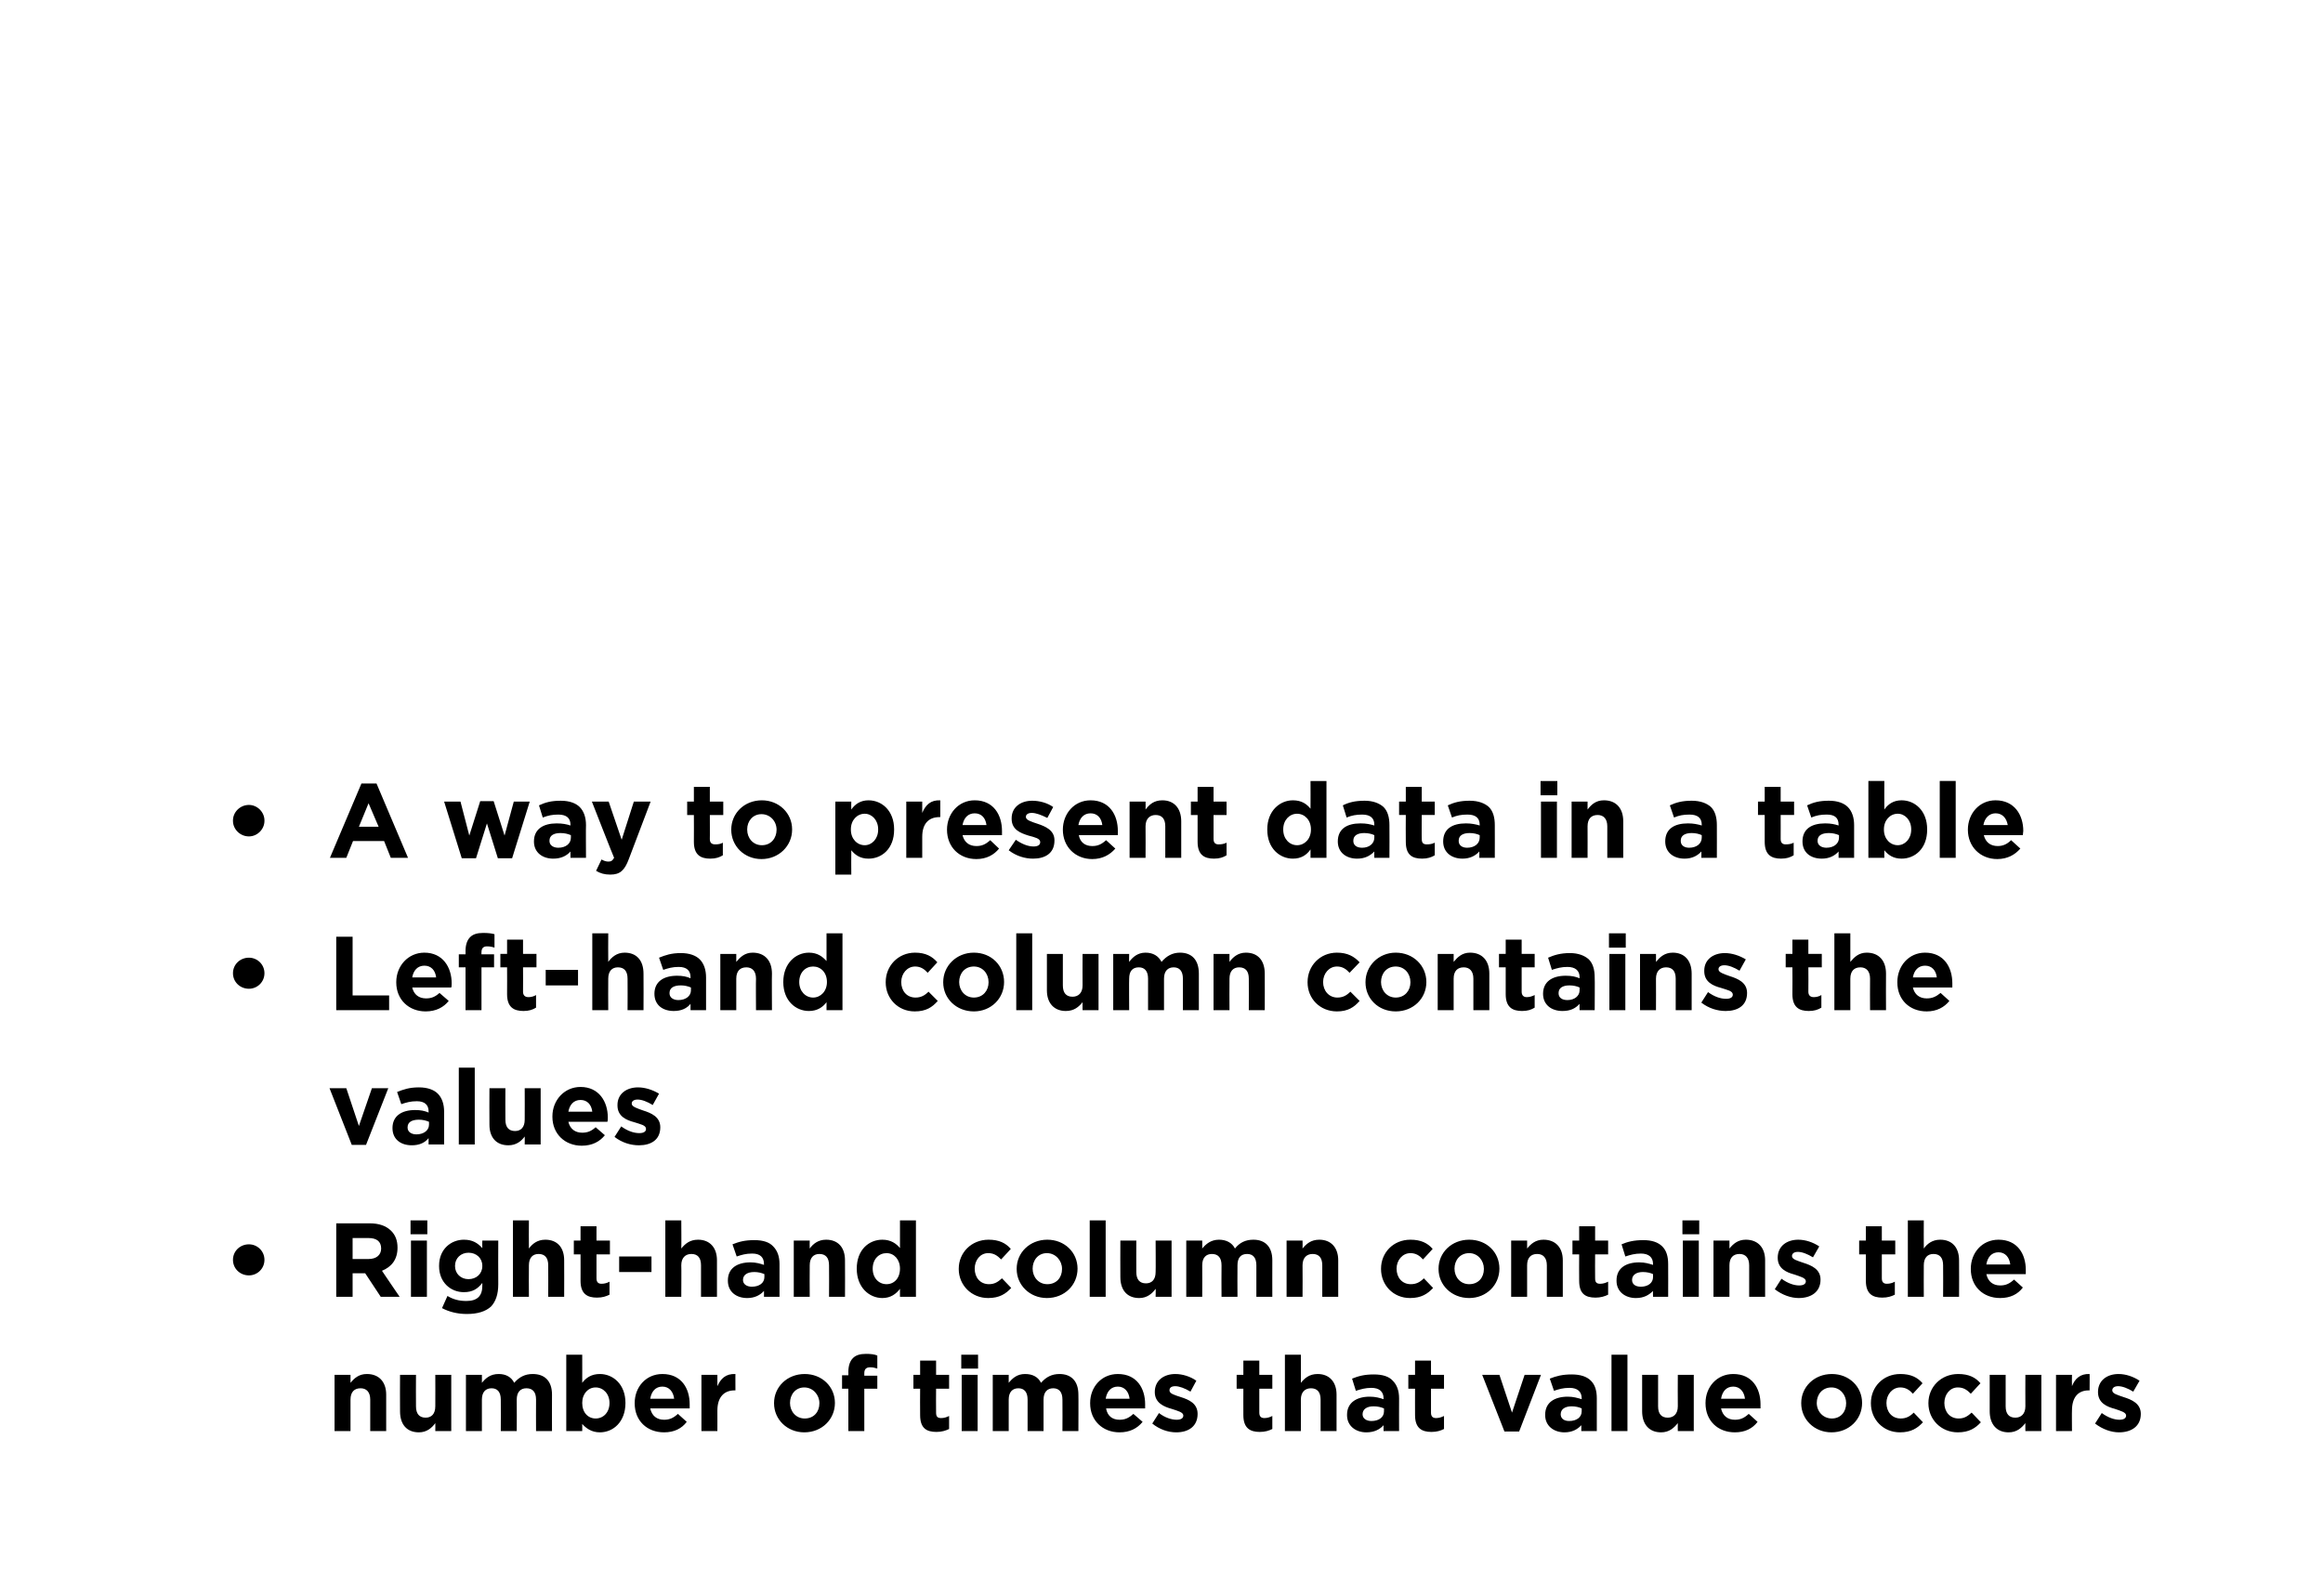 <?xml version="1.0" standalone="no"?><!DOCTYPE svg PUBLIC "-//W3C//DTD SVG 1.1//EN" "http://www.w3.org/Graphics/SVG/1.1/DTD/svg11.dtd"><svg xmlns="http://www.w3.org/2000/svg" version="1.1" width="553.4px" height="380.2px" viewBox="0 0 553.4 380.2"><desc>￼ • A way to present data in a table • Left hand column contains the values • Right hand column contains the number o...</desc><defs/><g id="Polygon30224"><path d="m79.7 327.6l3.8 0c0 0 0 1.91 0 1.9c.9-1.1 2-2.1 3.9-2.1c2.9 0 4.6 1.9 4.6 4.9c-.02.03 0 8.7 0 8.7l-3.8 0c0 0-.02-7.47 0-7.5c0-1.8-.9-2.7-2.3-2.7c-1.5 0-2.4.9-2.4 2.7c0 .03 0 7.5 0 7.5l-3.8 0l0-13.4zm15.6 8.7c-.04-.02 0-8.7 0-8.7l3.8 0c0 0-.04 7.48 0 7.5c0 1.8.8 2.7 2.3 2.7c1.4 0 2.3-.9 2.3-2.7c.03-.02 0-7.5 0-7.5l3.8 0l0 13.4l-3.8 0c0 0 .03-1.89 0-1.9c-.8 1.1-2 2.2-3.9 2.2c-2.9 0-4.5-1.9-4.5-5zm15.7-8.7l3.8 0c0 0 .02 1.91 0 1.9c.9-1.1 2-2.1 4-2.1c1.7 0 3 .7 3.7 2.1c1.2-1.4 2.6-2.1 4.4-2.1c2.9 0 4.6 1.7 4.6 4.9c-.03-.02 0 8.7 0 8.7l-3.8 0c0 0-.03-7.47 0-7.5c0-1.8-.8-2.7-2.3-2.7c-1.4 0-2.3.9-2.3 2.7c.04.03 0 7.5 0 7.5l-3.8 0c0 0 .04-7.47 0-7.5c0-1.8-.8-2.7-2.2-2.7c-1.4 0-2.3.9-2.3 2.7c.02.03 0 7.5 0 7.5l-3.8 0l0-13.4zm27.7 11.7c.02-.04 0 1.7 0 1.7l-3.8 0l0-18.2l3.8 0c0 0 .02 6.73 0 6.7c.9-1.2 2.2-2.1 4.2-2.1c3.1 0 6.1 2.4 6.1 6.9c0 0 0 0 0 0c0 4.5-2.9 7-6.1 7c-2 0-3.3-1-4.2-2zm6.5-5c0 0 0 0 0 0c0-2.2-1.5-3.7-3.3-3.7c-1.8 0-3.2 1.5-3.2 3.7c0 0 0 0 0 0c0 2.3 1.4 3.7 3.2 3.7c1.8 0 3.3-1.4 3.3-3.7zm6 .1c0 0 0-.1 0-.1c0-3.8 2.7-6.9 6.6-6.9c4.5 0 6.5 3.4 6.5 7.2c0 .3 0 .7 0 1c0 0-9.4 0-9.4 0c.4 1.8 1.6 2.7 3.3 2.7c1.3 0 2.2-.4 3.3-1.4c0 0 2.1 1.9 2.1 1.9c-1.2 1.6-3 2.5-5.4 2.5c-4.1 0-7-2.8-7-6.9zm9.4-1.1c-.2-1.7-1.2-2.9-2.8-2.9c-1.6 0-2.6 1.1-2.9 2.9c0 0 5.7 0 5.7 0zm6.5-5.7l3.8 0c0 0 .01 2.71 0 2.7c.8-1.8 2-3 4.3-2.9c-.02-.04 0 3.9 0 3.9c0 0-.22.03-.2 0c-2.5 0-4.1 1.6-4.1 4.8c.01-.04 0 4.9 0 4.9l-3.8 0l0-13.4zm17.3 6.8c0 0 0-.1 0-.1c0-3.8 3.1-6.9 7.3-6.9c4.1 0 7.2 3 7.2 6.9c0 0 0 0 0 0c0 3.9-3.1 7-7.3 7c-4.1 0-7.2-3.1-7.2-6.9zm10.8 0c0 0 0-.1 0-.1c0-1.9-1.5-3.7-3.6-3.7c-2.1 0-3.4 1.7-3.4 3.7c0 0 0 0 0 0c0 2 1.4 3.7 3.5 3.7c2.2 0 3.5-1.6 3.5-3.6zm6.9-3.5l-1.5 0l0-3.2l1.5 0c0 0 .03-.82 0-.8c0-1.5.4-2.6 1.1-3.3c.7-.7 1.7-1 3.1-1c1.2 0 2 .1 2.7.4c0 0 0 3.1 0 3.1c-.6-.2-1.1-.3-1.7-.3c-.9 0-1.4.4-1.4 1.4c-.02.03 0 .6 0 .6l3.1 0l0 3.1l-3.1 0l0 10.1l-3.8 0l0-10.1zm17.1 6.3c-.04.01 0-6.3 0-6.3l-1.6 0l0-3.3l1.6 0l0-3.4l3.8 0l0 3.4l3.1 0l0 3.3l-3.1 0c0 0-.04 5.68 0 5.7c0 .9.3 1.3 1.2 1.3c.7 0 1.3-.2 1.9-.5c0 0 0 3.1 0 3.1c-.8.4-1.8.7-3 .7c-2.4 0-3.9-.9-3.9-4zm9.8-14.4l4 0l0 3.3l-4 0l0-3.3zm.1 4.8l3.8 0l0 13.4l-3.8 0l0-13.4zm7.4 0l3.8 0c0 0-.01 1.91 0 1.9c.9-1.1 2-2.1 3.9-2.1c1.8 0 3.1.7 3.8 2.1c1.2-1.4 2.6-2.1 4.4-2.1c2.8 0 4.5 1.7 4.5 4.9c.04-.02 0 8.7 0 8.7l-3.8 0c0 0 .04-7.47 0-7.5c0-1.8-.8-2.7-2.2-2.7c-1.4 0-2.3.9-2.3 2.7c.01.03 0 7.5 0 7.5l-3.8 0c0 0 .01-7.47 0-7.5c0-1.8-.8-2.7-2.2-2.7c-1.4 0-2.3.9-2.3 2.7c-.01.03 0 7.5 0 7.5l-3.8 0l0-13.4zm23.2 6.8c0 0 0-.1 0-.1c0-3.8 2.7-6.9 6.6-6.9c4.5 0 6.5 3.4 6.5 7.2c0 .3 0 .7 0 1c0 0-9.3 0-9.3 0c.3 1.8 1.5 2.7 3.2 2.7c1.3 0 2.2-.4 3.3-1.4c0 0 2.2 1.9 2.2 1.9c-1.3 1.6-3.1 2.5-5.5 2.5c-4 0-7-2.8-7-6.9zm9.4-1.1c-.2-1.7-1.2-2.9-2.8-2.9c-1.6 0-2.6 1.1-2.9 2.9c0 0 5.7 0 5.7 0zm5.4 5.9c0 0 1.6-2.5 1.6-2.5c1.4 1.1 3 1.6 4.2 1.6c1.1 0 1.6-.4 1.6-1c0 0 0 0 0 0c0-.8-1.3-1.1-2.8-1.6c-1.8-.5-4-1.4-4-4c0 0 0 0 0 0c0-2.8 2.2-4.3 4.9-4.3c1.7 0 3.6.6 5 1.6c0 0-1.4 2.6-1.4 2.6c-1.3-.8-2.7-1.3-3.6-1.3c-1 0-1.4.4-1.4 1c0 0 0 0 0 0c0 .8 1.2 1.1 2.7 1.6c1.9.6 4 1.5 4 4c0 0 0 0 0 0c0 3-2.2 4.4-5.1 4.4c-1.9 0-4-.7-5.7-2.1zm21.7-2c-.02.01 0-6.3 0-6.3l-1.6 0l0-3.3l1.6 0l0-3.4l3.8 0l0 3.4l3.1 0l0 3.3l-3.1 0c0 0-.02 5.68 0 5.7c0 .9.4 1.3 1.2 1.3c.7 0 1.3-.2 1.9-.5c0 0 0 3.1 0 3.1c-.8.4-1.7.7-3 .7c-2.3 0-3.9-.9-3.9-4zm9.9-14.4l3.8 0c0 0 .03 6.71 0 6.7c.9-1.1 2-2.1 4-2.1c2.8 0 4.5 1.9 4.5 4.9c.01.03 0 8.7 0 8.7l-3.8 0c0 0 .01-7.47 0-7.5c0-1.8-.8-2.7-2.3-2.7c-1.4 0-2.4.9-2.4 2.7c.03.03 0 7.5 0 7.5l-3.8 0l0-18.2zm14.8 14.4c0 0 0-.1 0-.1c0-2.9 2.3-4.3 5.4-4.3c1.4 0 2.4.3 3.3.6c0 0 0-.2 0-.2c0-1.6-1-2.5-2.9-2.5c-1.4 0-2.4.3-3.7.7c0 0-.9-2.9-.9-2.9c1.5-.6 2.9-1 5.2-1c2.1 0 3.6.5 4.5 1.5c1 1 1.5 2.4 1.5 4.2c-.03.03 0 7.8 0 7.8l-3.7 0c0 0-.01-1.44 0-1.4c-.9 1-2.2 1.7-4.1 1.7c-2.5 0-4.6-1.5-4.6-4.1zm8.8-.9c0 0 0-.7 0-.7c-.7-.3-1.5-.5-2.5-.5c-1.6 0-2.6.7-2.6 1.9c0 0 0 0 0 0c0 1 .9 1.6 2.1 1.6c1.8 0 3-.9 3-2.3zm7.4.9c-.02.01 0-6.3 0-6.3l-1.6 0l0-3.3l1.6 0l0-3.4l3.8 0l0 3.4l3.1 0l0 3.3l-3.1 0c0 0-.02 5.68 0 5.7c0 .9.4 1.3 1.2 1.3c.7 0 1.3-.2 1.9-.5c0 0 0 3.1 0 3.1c-.8.4-1.7.7-3 .7c-2.3 0-3.9-.9-3.9-4zm16-9.6l4.1 0l3 9l3-9l3.9 0l-5.2 13.5l-3.5 0l-5.3-13.5zm15 9.6c0 0 0-.1 0-.1c0-2.9 2.2-4.3 5.4-4.3c1.3 0 2.3.3 3.3.6c0 0 0-.2 0-.2c0-1.6-1-2.5-2.9-2.5c-1.5 0-2.5.3-3.7.7c0 0-1-2.9-1-2.9c1.5-.6 3-1 5.2-1c2.1 0 3.6.5 4.6 1.5c1 1 1.4 2.4 1.4 4.2c.02.03 0 7.8 0 7.8l-3.7 0c0 0 .04-1.44 0-1.4c-.9 1-2.2 1.7-4 1.7c-2.5 0-4.6-1.5-4.6-4.1zm8.7-.9c0 0 0-.7 0-.7c-.6-.3-1.5-.5-2.4-.5c-1.6 0-2.6.7-2.6 1.9c0 0 0 0 0 0c0 1 .8 1.6 2 1.6c1.8 0 3-.9 3-2.3zm7.1-13.5l3.8 0l0 18.2l-3.8 0l0-18.2zm7.3 13.5c-.01-.02 0-8.7 0-8.7l3.8 0c0 0-.01 7.48 0 7.5c0 1.8.8 2.7 2.3 2.7c1.4 0 2.4-.9 2.4-2.7c-.04-.02 0-7.5 0-7.5l3.8 0l0 13.4l-3.8 0c0 0-.04-1.89 0-1.9c-.9 1.1-2 2.2-4 2.2c-2.8 0-4.5-1.9-4.5-5zm15.1-1.9c0 0 0-.1 0-.1c0-3.8 2.7-6.9 6.6-6.9c4.5 0 6.5 3.4 6.5 7.2c0 .3 0 .7 0 1c0 0-9.4 0-9.4 0c.4 1.8 1.6 2.7 3.3 2.7c1.3 0 2.2-.4 3.3-1.4c0 0 2.1 1.9 2.1 1.9c-1.2 1.6-3 2.5-5.4 2.5c-4.1 0-7-2.8-7-6.9zm9.4-1.1c-.2-1.7-1.2-2.9-2.8-2.9c-1.6 0-2.6 1.1-2.9 2.9c0 0 5.7 0 5.7 0zm13.4 1.1c0 0 0-.1 0-.1c0-3.8 3.1-6.9 7.3-6.9c4.1 0 7.2 3 7.2 6.9c0 0 0 0 0 0c0 3.9-3.1 7-7.3 7c-4.1 0-7.2-3.1-7.2-6.9zm10.7 0c0 0 0-.1 0-.1c0-1.9-1.4-3.7-3.5-3.7c-2.2 0-3.5 1.7-3.5 3.7c0 0 0 0 0 0c0 2 1.5 3.7 3.6 3.7c2.1 0 3.4-1.6 3.4-3.6zm5.9 0c0 0 0-.1 0-.1c0-3.8 2.9-6.9 7-6.9c2.5 0 4.1.8 5.3 2.2c0 0-2.3 2.5-2.3 2.5c-.8-.9-1.7-1.5-3-1.5c-1.9 0-3.3 1.7-3.3 3.7c0 0 0 0 0 0c0 2.1 1.3 3.7 3.4 3.7c1.3 0 2.2-.5 3.1-1.4c0 0 2.2 2.3 2.2 2.3c-1.3 1.4-2.8 2.4-5.5 2.4c-4 0-6.9-3.1-6.9-6.9zm13.7 0c0 0 0-.1 0-.1c0-3.8 3-6.9 7.1-6.9c2.5 0 4.1.8 5.3 2.2c0 0-2.3 2.5-2.3 2.5c-.9-.9-1.7-1.5-3.1-1.5c-1.9 0-3.2 1.7-3.2 3.7c0 0 0 0 0 0c0 2.1 1.3 3.7 3.4 3.7c1.3 0 2.1-.5 3.1-1.4c0 0 2.2 2.3 2.2 2.3c-1.3 1.4-2.8 2.4-5.5 2.4c-4 0-7-3.1-7-6.9zm14.6 1.9c0-.02 0-8.7 0-8.7l3.8 0c0 0 0 7.48 0 7.5c0 1.8.8 2.7 2.3 2.7c1.4 0 2.4-.9 2.4-2.7c-.03-.02 0-7.5 0-7.5l3.8 0l0 13.4l-3.8 0c0 0-.03-1.89 0-1.9c-.9 1.1-2 2.2-4 2.2c-2.8 0-4.5-1.9-4.5-5zm15.8-8.7l3.8 0c0 0-.04 2.71 0 2.7c.7-1.8 2-3 4.2-2.9c.03-.04 0 3.9 0 3.9c0 0-.17.03-.2 0c-2.5 0-4 1.6-4 4.8c-.04-.04 0 4.9 0 4.9l-3.8 0l0-13.4zm9.3 11.6c0 0 1.6-2.5 1.6-2.5c1.5 1.1 3 1.6 4.2 1.6c1.1 0 1.6-.4 1.6-1c0 0 0 0 0 0c0-.8-1.3-1.1-2.7-1.6c-1.9-.5-4-1.4-4-4c0 0 0 0 0 0c0-2.8 2.2-4.3 4.9-4.3c1.7 0 3.5.6 5 1.6c0 0-1.5 2.6-1.5 2.6c-1.3-.8-2.6-1.3-3.6-1.3c-.9 0-1.4.4-1.4 1c0 0 0 0 0 0c0 .8 1.3 1.1 2.7 1.6c1.9.6 4.1 1.5 4.1 4c0 0 0 0 0 0c0 3-2.3 4.4-5.2 4.4c-1.8 0-3.9-.7-5.7-2.1z" stroke="none" fill="#000"/></g><g id="Polygon30223"><path d="m55.5 300.2c0 0 0 0 0 0c0-2.1 1.7-3.7 3.8-3.7c2 0 3.7 1.6 3.7 3.7c0 0 0 0 0 0c0 2.1-1.7 3.7-3.7 3.7c-2.1 0-3.8-1.6-3.8-3.7zm24.6-8.7c0 0 8 .01 8 0c2.2 0 3.9.6 5.1 1.8c1 1 1.5 2.3 1.5 4c0 0 0 0 0 0c0 2.9-1.5 4.6-3.7 5.5c-.05-.04 4.2 6.2 4.2 6.2l-4.5 0l-3.7-5.6l-3 0l0 5.6l-3.9 0l0-17.5zm7.7 8.5c1.9 0 3-1 3-2.5c0 0 0 0 0 0c0-1.7-1.1-2.5-3-2.5c-.02-.02-3.8 0-3.8 0l0 5c0 0 3.85.01 3.8 0zm10-9.2l4 0l0 3.3l-4 0l0-3.3zm.1 4.8l3.8 0l0 13.4l-3.8 0l0-13.4zm7.4 16.1c0 0 1.3-2.9 1.3-2.9c1.3.8 2.7 1.2 4.5 1.2c2.6 0 3.8-1.2 3.8-3.6c0 0 0-.7 0-.7c-1.1 1.4-2.3 2.2-4.4 2.2c-3.1 0-5.9-2.3-5.9-6.2c0 0 0-.1 0-.1c0-4 2.9-6.2 5.9-6.2c2.1 0 3.3.8 4.4 2c-.04-.04 0-1.8 0-1.8l3.8 0c0 0-.04 10.38 0 10.4c0 2.4-.6 4.1-1.7 5.3c-1.3 1.2-3.2 1.8-5.8 1.8c-2.2 0-4.2-.5-5.9-1.4zm9.6-10c0 0 0-.1 0-.1c0-1.8-1.4-3.1-3.3-3.1c-1.8 0-3.2 1.3-3.2 3.1c0 0 0 .1 0 .1c0 1.8 1.4 3.1 3.2 3.1c1.9 0 3.3-1.3 3.3-3.1zm7.3-10.9l3.8 0c0 0-.04 6.71 0 6.7c.8-1.1 2-2.1 3.9-2.1c2.9 0 4.5 1.9 4.5 4.9c.03.03 0 8.7 0 8.7l-3.8 0c0 0 .03-7.47 0-7.5c0-1.8-.8-2.7-2.3-2.7c-1.4 0-2.3.9-2.3 2.7c-.04.03 0 7.5 0 7.5l-3.8 0l0-18.2zm16.1 14.4c.02.01 0-6.3 0-6.3l-1.6 0l0-3.3l1.6 0l0-3.4l3.8 0l0 3.4l3.2 0l0 3.3l-3.2 0c0 0 .02 5.68 0 5.7c0 .9.4 1.3 1.2 1.3c.7 0 1.4-.2 1.9-.5c0 0 0 3.1 0 3.1c-.8.4-1.7.7-3 .7c-2.3 0-3.9-.9-3.9-4zm9.2-5.8l7.7 0l0 3.7l-7.7 0l0-3.7zm11-8.6l3.8 0c0 0 .05 6.71 0 6.7c.9-1.1 2-2.1 4-2.1c2.8 0 4.5 1.9 4.5 4.9c.02.03 0 8.7 0 8.7l-3.8 0c0 0 .02-7.47 0-7.5c0-1.8-.8-2.7-2.3-2.7c-1.4 0-2.4.9-2.4 2.7c.05.03 0 7.5 0 7.5l-3.8 0l0-18.2zm14.9 14.4c0 0 0-.1 0-.1c0-2.9 2.2-4.3 5.4-4.3c1.3 0 2.3.3 3.2.6c0 0 0-.2 0-.2c0-1.6-.9-2.5-2.8-2.5c-1.5 0-2.5.3-3.7.7c0 0-1-2.9-1-2.9c1.5-.6 2.9-1 5.2-1c2.1 0 3.6.5 4.5 1.5c1 1 1.5 2.4 1.5 4.2c-.02.03 0 7.8 0 7.8l-3.7 0c0 0 .01-1.44 0-1.4c-.9 1-2.2 1.7-4 1.7c-2.6 0-4.6-1.5-4.6-4.1zm8.7-.9c0 0 0-.7 0-.7c-.7-.3-1.5-.5-2.4-.5c-1.7 0-2.7.7-2.7 1.9c0 0 0 0 0 0c0 1 .9 1.6 2.1 1.6c1.8 0 3-.9 3-2.3zm7-8.7l3.8 0c0 0-.04 1.91 0 1.9c.8-1.1 2-2.1 3.9-2.1c2.9 0 4.5 1.9 4.5 4.9c.04.03 0 8.7 0 8.7l-3.8 0c0 0 .04-7.47 0-7.5c0-1.8-.8-2.7-2.3-2.7c-1.4 0-2.3.9-2.3 2.7c-.04.03 0 7.5 0 7.5l-3.8 0l0-13.4zm15 6.7c0 0 0 0 0 0c0-4.5 2.9-6.9 6.1-6.9c2 0 3.3.9 4.2 2c-.01-.04 0-6.6 0-6.6l3.8 0l0 18.2l-3.8 0c0 0-.01-1.92 0-1.9c-.9 1.2-2.2 2.2-4.2 2.2c-3.1 0-6.1-2.5-6.1-7zm10.3 0c0 0 0 0 0 0c0-2.2-1.4-3.7-3.2-3.7c-1.8 0-3.3 1.4-3.3 3.7c0 0 0 0 0 0c0 2.3 1.5 3.7 3.3 3.7c1.8 0 3.2-1.4 3.2-3.7zm14 .1c0 0 0-.1 0-.1c0-3.8 3-6.9 7.1-6.9c2.5 0 4.1.8 5.3 2.2c0 0-2.3 2.5-2.3 2.5c-.9-.9-1.7-1.5-3.1-1.5c-1.9 0-3.2 1.7-3.2 3.7c0 0 0 0 0 0c0 2.1 1.3 3.7 3.4 3.7c1.3 0 2.1-.5 3.1-1.4c0 0 2.2 2.3 2.2 2.3c-1.3 1.4-2.8 2.4-5.5 2.4c-4 0-7-3.1-7-6.9zm13.8 0c0 0 0-.1 0-.1c0-3.8 3.1-6.9 7.3-6.9c4.1 0 7.2 3 7.2 6.9c0 0 0 0 0 0c0 3.9-3.1 7-7.3 7c-4.1 0-7.2-3.1-7.2-6.9zm10.8 0c0 0 0-.1 0-.1c0-1.9-1.5-3.7-3.6-3.7c-2.1 0-3.4 1.7-3.4 3.7c0 0 0 0 0 0c0 2 1.4 3.7 3.5 3.7c2.2 0 3.5-1.6 3.5-3.6zm6.6-11.6l3.8 0l0 18.2l-3.8 0l0-18.2zm7.3 13.5c-.03-.02 0-8.7 0-8.7l3.8 0c0 0-.03 7.48 0 7.5c0 1.8.8 2.7 2.3 2.7c1.4 0 2.3-.9 2.3-2.7c.05-.02 0-7.5 0-7.5l3.8 0l0 13.4l-3.8 0c0 0 .05-1.89 0-1.9c-.8 1.1-2 2.2-3.9 2.2c-2.9 0-4.5-1.9-4.5-5zm15.7-8.7l3.8 0c0 0 .03 1.91 0 1.9c.9-1.1 2.1-2.1 4-2.1c1.7 0 3.1.7 3.8 2.1c1.1-1.4 2.5-2.1 4.4-2.1c2.8 0 4.5 1.7 4.5 4.9c-.02-.02 0 8.7 0 8.7l-3.8 0c0 0-.02-7.47 0-7.5c0-1.8-.8-2.7-2.2-2.7c-1.5 0-2.3.9-2.3 2.7c-.04.03 0 7.5 0 7.5l-3.8 0c0 0-.04-7.47 0-7.5c0-1.8-.8-2.7-2.3-2.7c-1.4 0-2.3.9-2.3 2.7c.03.03 0 7.5 0 7.5l-3.8 0l0-13.4zm23.9 0l3.8 0c0 0 .04 1.91 0 1.9c.9-1.1 2-2.1 4-2.1c2.8 0 4.5 1.9 4.5 4.9c.01.03 0 8.7 0 8.7l-3.8 0c0 0 .01-7.47 0-7.5c0-1.8-.8-2.7-2.3-2.7c-1.4 0-2.4.9-2.4 2.7c.04.03 0 7.5 0 7.5l-3.8 0l0-13.4zm22.5 6.8c0 0 0-.1 0-.1c0-3.8 2.9-6.9 7-6.9c2.5 0 4.1.8 5.3 2.2c0 0-2.3 2.5-2.3 2.5c-.8-.9-1.7-1.5-3-1.5c-1.9 0-3.3 1.7-3.3 3.7c0 0 0 0 0 0c0 2.1 1.3 3.7 3.4 3.7c1.3 0 2.2-.5 3.1-1.4c0 0 2.2 2.3 2.2 2.3c-1.3 1.4-2.8 2.4-5.5 2.4c-4 0-6.9-3.1-6.9-6.9zm13.7 0c0 0 0-.1 0-.1c0-3.8 3.1-6.9 7.3-6.9c4.2 0 7.2 3 7.2 6.9c0 0 0 0 0 0c0 3.9-3.1 7-7.2 7c-4.2 0-7.3-3.1-7.3-6.9zm10.8 0c0 0 0-.1 0-.1c0-1.9-1.4-3.7-3.5-3.7c-2.2 0-3.5 1.7-3.5 3.7c0 0 0 0 0 0c0 2 1.4 3.7 3.5 3.7c2.2 0 3.5-1.6 3.5-3.6zm6.5-6.8l3.8 0c0 0 0 1.91 0 1.9c.9-1.1 2-2.1 3.9-2.1c2.9 0 4.6 1.9 4.6 4.9c-.02.03 0 8.7 0 8.7l-3.8 0c0 0-.02-7.47 0-7.5c0-1.8-.9-2.7-2.3-2.7c-1.5 0-2.4.9-2.4 2.7c0 .03 0 7.5 0 7.5l-3.8 0l0-13.4zm16.2 9.6c-.04.01 0-6.3 0-6.3l-1.6 0l0-3.3l1.6 0l0-3.4l3.8 0l0 3.4l3.1 0l0 3.3l-3.1 0c0 0-.04 5.68 0 5.7c0 .9.3 1.3 1.2 1.3c.7 0 1.3-.2 1.9-.5c0 0 0 3.1 0 3.1c-.8.4-1.8.7-3 .7c-2.4 0-3.9-.9-3.9-4zm8.9 0c0 0 0-.1 0-.1c0-2.9 2.2-4.3 5.4-4.3c1.4 0 2.3.3 3.3.6c0 0 0-.2 0-.2c0-1.6-1-2.5-2.9-2.5c-1.4 0-2.5.3-3.7.7c0 0-.9-2.9-.9-2.9c1.4-.6 2.9-1 5.2-1c2 0 3.5.5 4.5 1.5c1 1 1.4 2.4 1.4 4.2c.03.03 0 7.8 0 7.8l-3.6 0c0 0-.05-1.44 0-1.4c-1 1-2.2 1.7-4.1 1.7c-2.5 0-4.6-1.5-4.6-4.1zm8.7-.9c0 0 0-.7 0-.7c-.6-.3-1.5-.5-2.4-.5c-1.6 0-2.6.7-2.6 1.9c0 0 0 0 0 0c0 1 .8 1.6 2.1 1.6c1.7 0 2.9-.9 2.9-2.3zm7-13.5l4 0l0 3.3l-4 0l0-3.3zm.1 4.8l3.8 0l0 13.4l-3.8 0l0-13.4zm7.3 0l3.8 0c0 0 .02 1.91 0 1.9c.9-1.1 2-2.1 3.9-2.1c2.9 0 4.6 1.9 4.6 4.9c-.01.03 0 8.7 0 8.7l-3.8 0c0 0-.01-7.47 0-7.5c0-1.8-.9-2.7-2.3-2.7c-1.5 0-2.4.9-2.4 2.7c.02.03 0 7.5 0 7.5l-3.8 0l0-13.4zm14.6 11.6c0 0 1.6-2.5 1.6-2.5c1.5 1.1 3 1.6 4.2 1.6c1.1 0 1.6-.4 1.6-1c0 0 0 0 0 0c0-.8-1.3-1.1-2.7-1.6c-1.9-.5-4-1.4-4-4c0 0 0 0 0 0c0-2.8 2.2-4.3 4.9-4.3c1.7 0 3.5.6 5 1.6c0 0-1.5 2.6-1.5 2.6c-1.3-.8-2.6-1.3-3.6-1.3c-.9 0-1.4.4-1.4 1c0 0 0 0 0 0c0 .8 1.3 1.1 2.7 1.6c1.9.6 4.1 1.5 4.1 4c0 0 0 0 0 0c0 3-2.3 4.4-5.2 4.4c-1.8 0-3.9-.7-5.7-2.1zm21.7-2c.02.01 0-6.3 0-6.3l-1.6 0l0-3.3l1.6 0l0-3.4l3.8 0l0 3.4l3.2 0l0 3.3l-3.2 0c0 0 .02 5.68 0 5.7c0 .9.4 1.3 1.2 1.3c.7 0 1.4-.2 1.9-.5c0 0 0 3.1 0 3.1c-.8.4-1.7.7-3 .7c-2.3 0-3.9-.9-3.9-4zm10-14.4l3.8 0c0 0-.03 6.71 0 6.7c.8-1.1 2-2.1 3.9-2.1c2.9 0 4.5 1.9 4.5 4.9c.04.03 0 8.7 0 8.7l-3.8 0c0 0 .04-7.47 0-7.5c0-1.8-.8-2.7-2.3-2.7c-1.4 0-2.3.9-2.3 2.7c-.03.03 0 7.5 0 7.5l-3.8 0l0-18.2zm15 11.6c0 0 0-.1 0-.1c0-3.8 2.7-6.9 6.6-6.9c4.5 0 6.5 3.4 6.5 7.2c0 .3 0 .7 0 1c0 0-9.4 0-9.4 0c.4 1.8 1.6 2.7 3.3 2.7c1.3 0 2.2-.4 3.3-1.4c0 0 2.1 1.9 2.1 1.9c-1.2 1.6-3 2.5-5.4 2.5c-4.1 0-7-2.8-7-6.9zm9.4-1.1c-.2-1.7-1.2-2.9-2.8-2.9c-1.6 0-2.6 1.1-2.9 2.9c0 0 5.7 0 5.7 0z" stroke="none" fill="#000"/></g><g id="Polygon30222"><path d="m78.5 259.3l4 0l3 9l3.1-9l3.9 0l-5.3 13.5l-3.4 0l-5.3-13.5zm15 9.5c0 0 0 0 0 0c0-2.9 2.2-4.3 5.4-4.3c1.3 0 2.3.2 3.2.6c0 0 0-.3 0-.3c0-1.5-.9-2.4-2.8-2.4c-1.5 0-2.5.3-3.7.7c0 0-1-2.9-1-2.9c1.5-.6 2.9-1.1 5.2-1.1c2.1 0 3.6.6 4.5 1.5c1 1 1.5 2.5 1.5 4.3c-.01.01 0 7.8 0 7.8l-3.7 0c0 0 .02-1.46 0-1.5c-.9 1.1-2.2 1.7-4 1.7c-2.6 0-4.6-1.4-4.6-4.1zm8.7-.8c0 0 0-.7 0-.7c-.7-.3-1.5-.5-2.4-.5c-1.7 0-2.7.6-2.7 1.8c0 0 0 .1 0 .1c0 1 .9 1.6 2.1 1.6c1.8 0 3-1 3-2.3zm7.1-13.6l3.8 0l0 18.3l-3.8 0l0-18.3zm7.3 13.6c-.04-.04 0-8.7 0-8.7l3.8 0c0 0-.04 7.46 0 7.5c0 1.8.8 2.7 2.3 2.7c1.4 0 2.3-.9 2.3-2.7c.03-.04 0-7.5 0-7.5l3.8 0l0 13.4l-3.8 0c0 0 .03-1.91 0-1.9c-.8 1.1-2 2.1-3.9 2.1c-2.9 0-4.5-1.9-4.5-4.9zm15-1.9c0 0 0-.1 0-.1c0-3.8 2.8-7 6.7-7c4.4 0 6.5 3.5 6.5 7.3c0 .3 0 .7-.1 1c0 0-9.3 0-9.3 0c.4 1.7 1.6 2.6 3.3 2.6c1.3 0 2.2-.4 3.2-1.3c0 0 2.2 1.9 2.2 1.9c-1.2 1.5-3 2.5-5.5 2.5c-4 0-7-2.8-7-6.9zm9.5-1.2c-.2-1.7-1.2-2.8-2.8-2.8c-1.6 0-2.6 1.1-2.9 2.8c0 0 5.7 0 5.7 0zm5.3 6c0 0 1.6-2.5 1.6-2.5c1.5 1.1 3 1.6 4.3 1.6c1.1 0 1.6-.4 1.6-1c0 0 0 0 0 0c0-.9-1.3-1.1-2.8-1.6c-1.9-.5-4-1.4-4-4c0 0 0-.1 0-.1c0-2.7 2.2-4.2 4.9-4.2c1.7 0 3.5.6 5 1.5c0 0-1.5 2.7-1.5 2.7c-1.3-.8-2.6-1.3-3.6-1.3c-.9 0-1.4.4-1.4.9c0 0 0 .1 0 .1c0 .7 1.3 1.1 2.7 1.6c1.9.6 4.1 1.5 4.1 4c0 0 0 0 0 0c0 3-2.2 4.3-5.1 4.3c-1.9 0-4-.6-5.8-2z" stroke="none" fill="#000"/></g><g id="Polygon30221"><path d="m55.5 231.9c0 0 0 0 0 0c0-2.1 1.7-3.7 3.8-3.7c2 0 3.7 1.6 3.7 3.7c0 0 0 0 0 0c0 2.1-1.7 3.7-3.7 3.7c-2.1 0-3.8-1.6-3.8-3.7zm24.6-8.7l3.9 0l0 14l8.7 0l0 3.5l-12.6 0l0-17.5zm14.3 10.9c0 0 0-.1 0-.1c0-3.8 2.8-7 6.7-7c4.4 0 6.5 3.5 6.5 7.3c0 .3 0 .7-.1 1c0 0-9.3 0-9.3 0c.4 1.7 1.6 2.6 3.3 2.6c1.3 0 2.2-.4 3.2-1.3c0 0 2.2 1.9 2.2 1.9c-1.2 1.5-3 2.5-5.5 2.5c-4 0-7-2.8-7-6.9zm9.5-1.2c-.2-1.7-1.2-2.8-2.8-2.8c-1.6 0-2.6 1.1-2.9 2.8c0 0 5.7 0 5.7 0zm7-2.4l-1.6 0l0-3.1l1.6 0c0 0 .02-.84 0-.8c0-1.5.4-2.6 1.1-3.3c.7-.7 1.7-1 3.1-1c1.2 0 2 .1 2.7.3c0 0 0 3.2 0 3.2c-.6-.2-1.1-.3-1.8-.3c-.8 0-1.3.4-1.3 1.4c-.03.01 0 .5 0 .5l3 0l0 3.1l-3 0l0 10.2l-3.8 0l0-10.2zm9.9 6.4c.03-.01 0-6.4 0-6.4l-1.6 0l0-3.2l1.6 0l0-3.4l3.8 0l0 3.4l3.2 0l0 3.2l-3.2 0c0 0 .03 5.76 0 5.8c0 .8.4 1.3 1.3 1.3c.7 0 1.3-.2 1.8-.5c0 0 0 3 0 3c-.8.5-1.7.8-3 .8c-2.3 0-3.9-.9-3.9-4zm9.2-5.8l7.7 0l0 3.7l-7.7 0l0-3.7zm11.1-8.7l3.8 0c0 0-.04 6.79 0 6.8c.8-1.1 2-2.2 3.9-2.2c2.9 0 4.5 1.9 4.5 5c.04.01 0 8.7 0 8.7l-3.8 0c0 0 .04-7.49 0-7.5c0-1.8-.8-2.7-2.3-2.7c-1.4 0-2.3.9-2.3 2.7c-.04.01 0 7.5 0 7.5l-3.8 0l0-18.3zm14.8 14.4c0 0 0 0 0 0c0-2.9 2.2-4.3 5.4-4.3c1.3 0 2.3.2 3.2.6c0 0 0-.3 0-.3c0-1.5-.9-2.4-2.8-2.4c-1.5 0-2.5.3-3.7.7c0 0-1-2.9-1-2.9c1.5-.6 2.9-1.1 5.2-1.1c2.1 0 3.6.6 4.5 1.5c1 1 1.5 2.5 1.5 4.3c0 .01 0 7.8 0 7.8l-3.7 0c0 0 .02-1.46 0-1.5c-.9 1.1-2.2 1.7-4 1.7c-2.6 0-4.6-1.4-4.6-4.1zm8.7-.8c0 0 0-.7 0-.7c-.7-.3-1.5-.5-2.4-.5c-1.7 0-2.7.6-2.7 1.8c0 0 0 .1 0 .1c0 1 .9 1.6 2.1 1.6c1.8 0 3-1 3-2.3zm7-8.7l3.8 0c0 0-.02 1.89 0 1.9c.9-1.1 2-2.2 3.9-2.2c2.9 0 4.6 1.9 4.6 5c-.05.01 0 8.7 0 8.7l-3.8 0c0 0-.05-7.49 0-7.5c0-1.8-.9-2.7-2.3-2.7c-1.5 0-2.4.9-2.4 2.7c-.02.01 0 7.5 0 7.5l-3.8 0l0-13.4zm15 6.7c0 0 0 0 0 0c0-4.5 3-7 6.1-7c2.1 0 3.3 1 4.2 2c0 .04 0-6.6 0-6.6l3.8 0l0 18.3l-3.8 0c0 0 0-1.94 0-1.9c-.9 1.2-2.2 2.1-4.2 2.1c-3.1 0-6.1-2.4-6.1-6.9zm10.4 0c0 0 0 0 0 0c0-2.3-1.5-3.7-3.3-3.7c-1.8 0-3.3 1.4-3.3 3.7c0 0 0 0 0 0c0 2.2 1.5 3.7 3.3 3.7c1.8 0 3.3-1.5 3.3-3.7zm14 .1c0 0 0-.1 0-.1c0-3.8 2.9-7 7-7c2.5 0 4.1.9 5.3 2.3c0 0-2.3 2.5-2.3 2.5c-.8-.9-1.7-1.5-3-1.5c-1.9 0-3.3 1.7-3.3 3.7c0 0 0 0 0 0c0 2.1 1.3 3.7 3.4 3.7c1.3 0 2.2-.5 3.1-1.4c0 0 2.2 2.2 2.2 2.2c-1.3 1.5-2.8 2.5-5.5 2.5c-4 0-6.9-3.1-6.9-6.9zm13.7 0c0 0 0-.1 0-.1c0-3.8 3.1-7 7.3-7c4.2 0 7.2 3.1 7.2 7c0 0 0 0 0 0c0 3.9-3.1 7-7.2 7c-4.2 0-7.3-3.1-7.3-6.9zm10.8 0c0 0 0-.1 0-.1c0-2-1.4-3.7-3.5-3.7c-2.2 0-3.5 1.7-3.5 3.7c0 0 0 0 0 0c0 2 1.4 3.7 3.5 3.7c2.2 0 3.5-1.7 3.5-3.6zm6.6-11.7l3.8 0l0 18.3l-3.8 0l0-18.3zm7.3 13.6c-.01-.04 0-8.7 0-8.7l3.8 0c0 0-.01 7.46 0 7.5c0 1.8.8 2.7 2.3 2.7c1.4 0 2.4-.9 2.4-2.7c-.03-.04 0-7.5 0-7.5l3.8 0l0 13.4l-3.8 0c0 0-.03-1.91 0-1.9c-.9 1.1-2 2.1-4 2.1c-2.8 0-4.5-1.9-4.5-4.9zm15.8-8.7l3.8 0c0 0-.05 1.89 0 1.9c.8-1.1 2-2.2 3.9-2.2c1.8 0 3.1.8 3.8 2.2c1.2-1.4 2.6-2.2 4.4-2.2c2.8 0 4.5 1.7 4.5 5c0-.04 0 8.7 0 8.7l-3.8 0c0 0 0-7.49 0-7.5c0-1.8-.8-2.7-2.2-2.7c-1.4 0-2.3.9-2.3 2.7c-.02.01 0 7.5 0 7.5l-3.8 0c0 0-.02-7.49 0-7.5c0-1.8-.8-2.7-2.2-2.7c-1.5 0-2.3.9-2.3 2.7c-.05.01 0 7.5 0 7.5l-3.8 0l0-13.4zm23.9 0l3.8 0c0 0-.04 1.89 0 1.9c.8-1.1 2-2.2 3.9-2.2c2.9 0 4.5 1.9 4.5 5c.03.01 0 8.7 0 8.7l-3.8 0c0 0 .03-7.49 0-7.5c0-1.8-.8-2.7-2.3-2.7c-1.4 0-2.3.9-2.3 2.7c-.04.01 0 7.5 0 7.5l-3.8 0l0-13.4zm22.4 6.8c0 0 0-.1 0-.1c0-3.8 2.9-7 7-7c2.5 0 4.1.9 5.4 2.3c0 0-2.4 2.5-2.4 2.5c-.8-.9-1.7-1.5-3-1.5c-1.9 0-3.3 1.7-3.3 3.7c0 0 0 0 0 0c0 2.1 1.4 3.7 3.4 3.7c1.3 0 2.2-.5 3.1-1.4c0 0 2.2 2.2 2.2 2.2c-1.3 1.5-2.8 2.5-5.4 2.5c-4.1 0-7-3.1-7-6.9zm13.8 0c0 0 0-.1 0-.1c0-3.8 3.1-7 7.2-7c4.2 0 7.3 3.1 7.3 7c0 0 0 0 0 0c0 3.9-3.1 7-7.3 7c-4.2 0-7.2-3.1-7.2-6.9zm10.7 0c0 0 0-.1 0-.1c0-2-1.4-3.7-3.5-3.7c-2.2 0-3.5 1.7-3.5 3.7c0 0 0 0 0 0c0 2 1.4 3.7 3.5 3.7c2.2 0 3.5-1.7 3.5-3.6zm6.5-6.8l3.8 0c0 0 .02 1.89 0 1.9c.9-1.1 2-2.2 3.9-2.2c2.9 0 4.6 1.9 4.6 5c0 .01 0 8.7 0 8.7l-3.8 0c0 0 0-7.49 0-7.5c0-1.8-.9-2.7-2.3-2.7c-1.5 0-2.4.9-2.4 2.7c.02.01 0 7.5 0 7.5l-3.8 0l0-13.4zm16.2 9.6c-.02-.01 0-6.4 0-6.4l-1.6 0l0-3.2l1.6 0l0-3.4l3.8 0l0 3.4l3.1 0l0 3.2l-3.1 0c0 0-.02 5.76 0 5.8c0 .8.4 1.3 1.2 1.3c.7 0 1.3-.2 1.9-.5c0 0 0 3 0 3c-.8.5-1.7.8-3 .8c-2.3 0-3.9-.9-3.9-4zm8.9-.1c0 0 0 0 0 0c0-2.9 2.2-4.3 5.4-4.3c1.4 0 2.3.2 3.3.6c0 0 0-.3 0-.3c0-1.5-1-2.4-2.9-2.4c-1.4 0-2.5.3-3.7.7c0 0-.9-2.9-.9-2.9c1.4-.6 2.9-1.1 5.2-1.1c2 0 3.5.6 4.5 1.5c1 1 1.4 2.5 1.4 4.3c.05.01 0 7.8 0 7.8l-3.6 0c0 0-.03-1.46 0-1.5c-1 1.1-2.2 1.7-4.1 1.7c-2.5 0-4.6-1.4-4.6-4.1zm8.7-.8c0 0 0-.7 0-.7c-.6-.3-1.5-.5-2.4-.5c-1.6 0-2.6.6-2.6 1.8c0 0 0 .1 0 .1c0 1 .8 1.6 2.1 1.6c1.7 0 2.9-1 2.9-2.3zm7-13.6l4 0l0 3.4l-4 0l0-3.4zm.1 4.9l3.8 0l0 13.4l-3.8 0l0-13.4zm7.3 0l3.8 0c0 0 .03 1.89 0 1.9c.9-1.1 2-2.2 4-2.2c2.8 0 4.5 1.9 4.5 5c.01.01 0 8.7 0 8.7l-3.8 0c0 0 .01-7.49 0-7.5c0-1.8-.8-2.7-2.3-2.7c-1.4 0-2.4.9-2.4 2.7c.03.01 0 7.5 0 7.5l-3.8 0l0-13.4zm14.6 11.6c0 0 1.6-2.5 1.6-2.5c1.5 1.1 3 1.6 4.3 1.6c1.1 0 1.6-.4 1.6-1c0 0 0 0 0 0c0-.9-1.3-1.1-2.8-1.6c-1.9-.5-4-1.4-4-4c0 0 0-.1 0-.1c0-2.7 2.2-4.2 4.9-4.2c1.7 0 3.5.6 5 1.5c0 0-1.5 2.7-1.5 2.7c-1.3-.8-2.6-1.3-3.6-1.3c-.9 0-1.4.4-1.4.9c0 0 0 .1 0 .1c0 .7 1.3 1.1 2.7 1.6c1.9.6 4.1 1.5 4.1 4c0 0 0 0 0 0c0 3-2.2 4.3-5.1 4.3c-1.9 0-4-.6-5.8-2zm21.7-2c.04-.01 0-6.4 0-6.4l-1.6 0l0-3.2l1.6 0l0-3.4l3.8 0l0 3.4l3.2 0l0 3.2l-3.2 0c0 0 .04 5.76 0 5.8c0 .8.4 1.3 1.3 1.3c.7 0 1.3-.2 1.8-.5c0 0 0 3 0 3c-.8.5-1.7.8-3 .8c-2.3 0-3.9-.9-3.9-4zm10-14.5l3.8 0c0 0-.01 6.79 0 6.8c.9-1.1 2-2.2 3.9-2.2c2.9 0 4.6 1.9 4.6 5c-.04.01 0 8.7 0 8.7l-3.8 0c0 0-.04-7.49 0-7.5c0-1.8-.9-2.7-2.3-2.7c-1.5 0-2.4.9-2.4 2.7c-.01.01 0 7.5 0 7.5l-3.8 0l0-18.3zm15 11.7c0 0 0-.1 0-.1c0-3.8 2.7-7 6.6-7c4.5 0 6.5 3.5 6.5 7.3c0 .3 0 .7 0 1c0 0-9.4 0-9.4 0c.4 1.7 1.6 2.6 3.3 2.6c1.3 0 2.2-.4 3.3-1.3c0 0 2.1 1.9 2.1 1.9c-1.2 1.5-3 2.5-5.4 2.5c-4.1 0-7-2.8-7-6.9zm9.4-1.2c-.2-1.7-1.2-2.8-2.8-2.8c-1.6 0-2.6 1.1-2.9 2.8c0 0 5.7 0 5.7 0z" stroke="none" fill="#000"/></g><g id="Polygon30220"><path d="m55.5 195.6c0 0 0-.1 0-.1c0-2 1.7-3.7 3.8-3.7c2 0 3.7 1.7 3.7 3.7c0 0 0 .1 0 .1c0 2-1.7 3.7-3.7 3.7c-2.1 0-3.8-1.7-3.8-3.7zm30.6-8.9l3.6 0l7.5 17.7l-4.1 0l-1.6-4l-7.4 0l-1.6 4l-3.9 0l7.5-17.7zm4.1 10.3l-2.4-5.6l-2.3 5.6l4.7 0zm15.6-6l3.9 0l2.1 8.1l2.6-8.2l3.2 0l2.6 8.2l2.2-8.1l3.8 0l-4.2 13.5l-3.4 0l-2.6-8.3l-2.6 8.3l-3.4 0l-4.2-13.5zm21.4 9.5c0 0 0 0 0 0c0-3 2.3-4.3 5.4-4.3c1.4 0 2.4.2 3.3.5c0 0 0-.2 0-.2c0-1.6-1-2.4-2.9-2.4c-1.4 0-2.4.2-3.7.7c0 0-.9-2.9-.9-2.9c1.5-.7 2.9-1.1 5.2-1.1c2.1 0 3.6.6 4.5 1.5c1 1 1.5 2.5 1.5 4.3c-.05-.01 0 7.8 0 7.8l-3.7 0c0 0-.02-1.48 0-1.5c-.9 1-2.2 1.7-4.1 1.7c-2.5 0-4.6-1.4-4.6-4.1zm8.8-.9c0 0 0-.6 0-.6c-.7-.3-1.5-.5-2.5-.5c-1.6 0-2.6.6-2.6 1.8c0 0 0 .1 0 .1c0 1 .9 1.6 2.1 1.6c1.8 0 3-1 3-2.4zm15-8.6l4 0c0 0-5.2 13.69-5.2 13.7c-1 2.7-2.1 3.7-4.4 3.7c-1.4 0-2.4-.3-3.4-.9c0 0 1.3-2.7 1.3-2.7c.5.3 1.1.5 1.6.5c.7 0 1-.2 1.4-.9c-.05.02-5.3-13.4-5.3-13.4l4 0l3.1 9.1l2.9-9.1zm14.3 9.6c.03-.03 0-6.4 0-6.4l-1.6 0l0-3.2l1.6 0l0-3.5l3.8 0l0 3.5l3.2 0l0 3.2l-3.2 0c0 0 .03 5.74 0 5.7c0 .9.4 1.3 1.3 1.3c.7 0 1.3-.1 1.8-.4c0 0 0 3 0 3c-.8.5-1.7.8-3 .8c-2.3 0-3.9-.9-3.9-4zm8.9-2.9c0 0 0 0 0 0c0-3.9 3.1-7 7.3-7c4.1 0 7.2 3.1 7.2 6.9c0 0 0 .1 0 .1c0 3.8-3.1 7-7.3 7c-4.1 0-7.2-3.1-7.2-7zm10.8 0c0 0 0 0 0 0c0-2-1.5-3.7-3.6-3.7c-2.1 0-3.4 1.7-3.4 3.6c0 0 0 .1 0 .1c0 2 1.4 3.7 3.5 3.7c2.2 0 3.5-1.7 3.5-3.7zm14-6.7l3.8 0c0 0-.04 1.89 0 1.9c.9-1.3 2.2-2.2 4.1-2.2c3.2 0 6.1 2.5 6.1 6.9c0 0 0 .1 0 .1c0 4.5-2.9 6.9-6.1 6.9c-2 0-3.2-.9-4.1-2c-.04.02 0 5.8 0 5.8l-3.8 0l0-17.4zm10.2 6.7c0 0 0-.1 0-.1c0-2.2-1.5-3.7-3.2-3.7c-1.8 0-3.3 1.5-3.3 3.7c0 0 0 .1 0 .1c0 2.2 1.5 3.7 3.3 3.7c1.7 0 3.2-1.5 3.2-3.7zm6.7-6.7l3.8 0c0 0 .01 2.67 0 2.7c.8-1.9 2-3.1 4.3-3c-.01.02 0 4 0 4c0 0-.21-.01-.2 0c-2.5 0-4.1 1.5-4.1 4.7c.01.02 0 5 0 5l-3.8 0l0-13.4zm9.7 6.7c0 0 0 0 0 0c0-3.8 2.7-7 6.6-7c4.5 0 6.5 3.5 6.5 7.3c0 .3 0 .6 0 1c0 0-9.4 0-9.4 0c.4 1.7 1.6 2.6 3.3 2.6c1.3 0 2.2-.4 3.3-1.4c0 0 2.1 2 2.1 2c-1.2 1.5-3 2.5-5.4 2.5c-4.1 0-7-2.9-7-7zm9.4-1.1c-.2-1.7-1.2-2.8-2.8-2.8c-1.6 0-2.6 1.1-2.9 2.8c0 0 5.7 0 5.7 0zm5.3 6c0 0 1.7-2.5 1.7-2.5c1.4 1 2.9 1.6 4.2 1.6c1.1 0 1.6-.4 1.6-1c0 0 0-.1 0-.1c0-.8-1.3-1.1-2.8-1.5c-1.9-.6-4-1.4-4-4c0 0 0-.1 0-.1c0-2.7 2.2-4.2 4.9-4.2c1.7 0 3.6.5 5 1.5c0 0-1.4 2.6-1.4 2.6c-1.4-.7-2.7-1.2-3.7-1.2c-.9 0-1.4.4-1.4.9c0 0 0 .1 0 .1c0 .7 1.3 1.1 2.8 1.6c1.8.6 4 1.5 4 3.9c0 0 0 .1 0 .1c0 3-2.2 4.3-5.1 4.3c-1.9 0-4-.6-5.8-2zm12.9-4.9c0 0 0 0 0 0c0-3.8 2.7-7 6.6-7c4.5 0 6.5 3.5 6.5 7.3c0 .3 0 .6 0 1c0 0-9.3 0-9.3 0c.3 1.7 1.5 2.6 3.2 2.6c1.3 0 2.2-.4 3.3-1.4c0 0 2.2 2 2.2 2c-1.3 1.5-3.1 2.5-5.5 2.5c-4 0-7-2.9-7-7zm9.4-1.1c-.2-1.7-1.2-2.8-2.8-2.8c-1.6 0-2.6 1.1-2.9 2.8c0 0 5.7 0 5.7 0zm6.5-5.6l3.8 0c0 0 .04 1.87 0 1.9c.9-1.2 2-2.2 4-2.2c2.8 0 4.5 1.9 4.5 5c.01-.01 0 8.7 0 8.7l-3.8 0c0 0 .01-7.51 0-7.5c0-1.8-.8-2.7-2.3-2.7c-1.4 0-2.4.9-2.4 2.7c.04-.01 0 7.5 0 7.5l-3.8 0l0-13.4zm16.2 9.6c0-.03 0-6.4 0-6.4l-1.6 0l0-3.2l1.6 0l0-3.5l3.8 0l0 3.5l3.1 0l0 3.2l-3.1 0c0 0 0 5.74 0 5.7c0 .9.4 1.3 1.2 1.3c.7 0 1.3-.1 1.9-.4c0 0 0 3 0 3c-.8.5-1.7.8-3 .8c-2.3 0-3.9-.9-3.9-4zm16.6-2.9c0 0 0-.1 0-.1c0-4.4 3-6.9 6.1-6.9c2.1 0 3.3.9 4.2 2c.02.02 0-6.6 0-6.6l3.8 0l0 18.3l-3.8 0c0 0 .02-1.96 0-2c-.9 1.3-2.2 2.2-4.2 2.2c-3.1 0-6.1-2.4-6.1-6.9zm10.4 0c0 0 0-.1 0-.1c0-2.2-1.5-3.7-3.3-3.7c-1.8 0-3.3 1.5-3.3 3.7c0 0 0 .1 0 .1c0 2.2 1.5 3.7 3.3 3.7c1.8 0 3.3-1.5 3.3-3.7zm6.4 2.8c0 0 0 0 0 0c0-3 2.2-4.3 5.4-4.3c1.4 0 2.3.2 3.3.5c0 0 0-.2 0-.2c0-1.6-1-2.4-2.9-2.4c-1.4 0-2.5.2-3.7.7c0 0-.9-2.9-.9-2.9c1.4-.7 2.9-1.1 5.2-1.1c2 0 3.5.6 4.5 1.5c1 1 1.4 2.5 1.4 4.3c.04-.01 0 7.8 0 7.8l-3.6 0c0 0-.03-1.48 0-1.5c-1 1-2.2 1.7-4.1 1.7c-2.5 0-4.6-1.4-4.6-4.1zm8.7-.9c0 0 0-.6 0-.6c-.6-.3-1.5-.5-2.4-.5c-1.6 0-2.6.6-2.6 1.8c0 0 0 .1 0 .1c0 1 .8 1.6 2.1 1.6c1.7 0 2.9-1 2.9-2.4zm7.5 1c-.04-.03 0-6.4 0-6.4l-1.6 0l0-3.2l1.6 0l0-3.5l3.8 0l0 3.5l3.1 0l0 3.2l-3.1 0c0 0-.04 5.74 0 5.7c0 .9.3 1.3 1.2 1.3c.7 0 1.3-.1 1.9-.4c0 0 0 3 0 3c-.8.5-1.8.8-3 .8c-2.4 0-3.9-.9-3.9-4zm8.9-.1c0 0 0 0 0 0c0-3 2.2-4.3 5.4-4.3c1.3 0 2.3.2 3.3.5c0 0 0-.2 0-.2c0-1.6-1-2.4-2.9-2.4c-1.5 0-2.5.2-3.7.7c0 0-1-2.9-1-2.9c1.5-.7 3-1.1 5.2-1.1c2.1 0 3.6.6 4.6 1.5c1 1 1.4 2.5 1.4 4.3c.02-.01 0 7.8 0 7.8l-3.7 0c0 0 .05-1.48 0-1.5c-.9 1-2.2 1.7-4 1.7c-2.5 0-4.6-1.4-4.6-4.1zm8.7-.9c0 0 0-.6 0-.6c-.6-.3-1.5-.5-2.4-.5c-1.6 0-2.6.6-2.6 1.8c0 0 0 .1 0 .1c0 1 .8 1.6 2 1.6c1.8 0 3-1 3-2.4zm14.5-13.5l4 0l0 3.4l-4 0l0-3.4zm.1 4.9l3.8 0l0 13.4l-3.8 0l0-13.4zm7.3 0l3.8 0c0 0 .02 1.87 0 1.9c.9-1.2 2-2.2 3.9-2.2c2.9 0 4.6 1.9 4.6 5c0-.01 0 8.7 0 8.7l-3.8 0c0 0 0-7.51 0-7.5c0-1.8-.9-2.7-2.3-2.7c-1.5 0-2.4.9-2.4 2.7c.02-.01 0 7.5 0 7.5l-3.8 0l0-13.4zm22.3 9.5c0 0 0 0 0 0c0-3 2.2-4.3 5.4-4.3c1.3 0 2.3.2 3.3.5c0 0 0-.2 0-.2c0-1.6-1-2.4-2.9-2.4c-1.5 0-2.5.2-3.7.7c0 0-1-2.9-1-2.9c1.5-.7 3-1.1 5.2-1.1c2.1 0 3.6.6 4.6 1.5c1 1 1.4 2.5 1.4 4.3c.02-.01 0 7.8 0 7.8l-3.7 0c0 0 .05-1.48 0-1.5c-.9 1-2.2 1.7-4 1.7c-2.5 0-4.6-1.4-4.6-4.1zm8.7-.9c0 0 0-.6 0-.6c-.6-.3-1.5-.5-2.4-.5c-1.6 0-2.6.6-2.6 1.8c0 0 0 .1 0 .1c0 1 .8 1.6 2 1.6c1.8 0 3-1 3-2.4zm15 1c.02-.03 0-6.4 0-6.4l-1.6 0l0-3.2l1.6 0l0-3.5l3.8 0l0 3.5l3.2 0l0 3.2l-3.2 0c0 0 .02 5.74 0 5.7c0 .9.4 1.3 1.2 1.3c.7 0 1.4-.1 1.9-.4c0 0 0 3 0 3c-.8.5-1.7.8-3 .8c-2.3 0-3.9-.9-3.9-4zm9-.1c0 0 0 0 0 0c0-3 2.2-4.3 5.4-4.3c1.3 0 2.3.2 3.2.5c0 0 0-.2 0-.2c0-1.6-.9-2.4-2.8-2.4c-1.5 0-2.5.2-3.7.7c0 0-1-2.9-1-2.9c1.5-.7 2.9-1.1 5.2-1.1c2.1 0 3.6.6 4.5 1.5c1 1 1.5 2.5 1.5 4.3c-.01-.01 0 7.8 0 7.8l-3.7 0c0 0 .01-1.48 0-1.5c-.9 1-2.2 1.7-4 1.7c-2.6 0-4.6-1.4-4.6-4.1zm8.7-.9c0 0 0-.6 0-.6c-.7-.3-1.5-.5-2.4-.5c-1.7 0-2.7.6-2.7 1.8c0 0 0 .1 0 .1c0 1 .9 1.6 2.1 1.6c1.8 0 3-1 3-2.4zm10.8 3c-.03.02 0 1.8 0 1.8l-3.8 0l0-18.3l3.8 0c0 0-.03 6.79 0 6.8c.9-1.3 2.2-2.2 4.1-2.2c3.2 0 6.1 2.5 6.1 6.9c0 0 0 .1 0 .1c0 4.5-2.9 6.9-6.1 6.9c-2 0-3.2-.9-4.1-2zm6.4-4.9c0 0 0-.1 0-.1c0-2.2-1.5-3.7-3.2-3.7c-1.8 0-3.3 1.5-3.3 3.7c0 0 0 .1 0 .1c0 2.2 1.5 3.7 3.3 3.7c1.7 0 3.2-1.5 3.2-3.7zm6.8-11.6l3.8 0l0 18.3l-3.8 0l0-18.3zm6.7 11.6c0 0 0 0 0 0c0-3.8 2.7-7 6.6-7c4.5 0 6.6 3.5 6.6 7.3c0 .3-.1.6-.1 1c0 0-9.3 0-9.3 0c.4 1.7 1.6 2.6 3.3 2.6c1.2 0 2.2-.4 3.2-1.4c0 0 2.2 2 2.2 2c-1.3 1.5-3.1 2.5-5.5 2.5c-4 0-7-2.9-7-7zm9.5-1.1c-.3-1.7-1.3-2.8-2.9-2.8c-1.5 0-2.6 1.1-2.9 2.8c0 0 5.8 0 5.8 0z" stroke="none" fill="#000"/></g></svg>